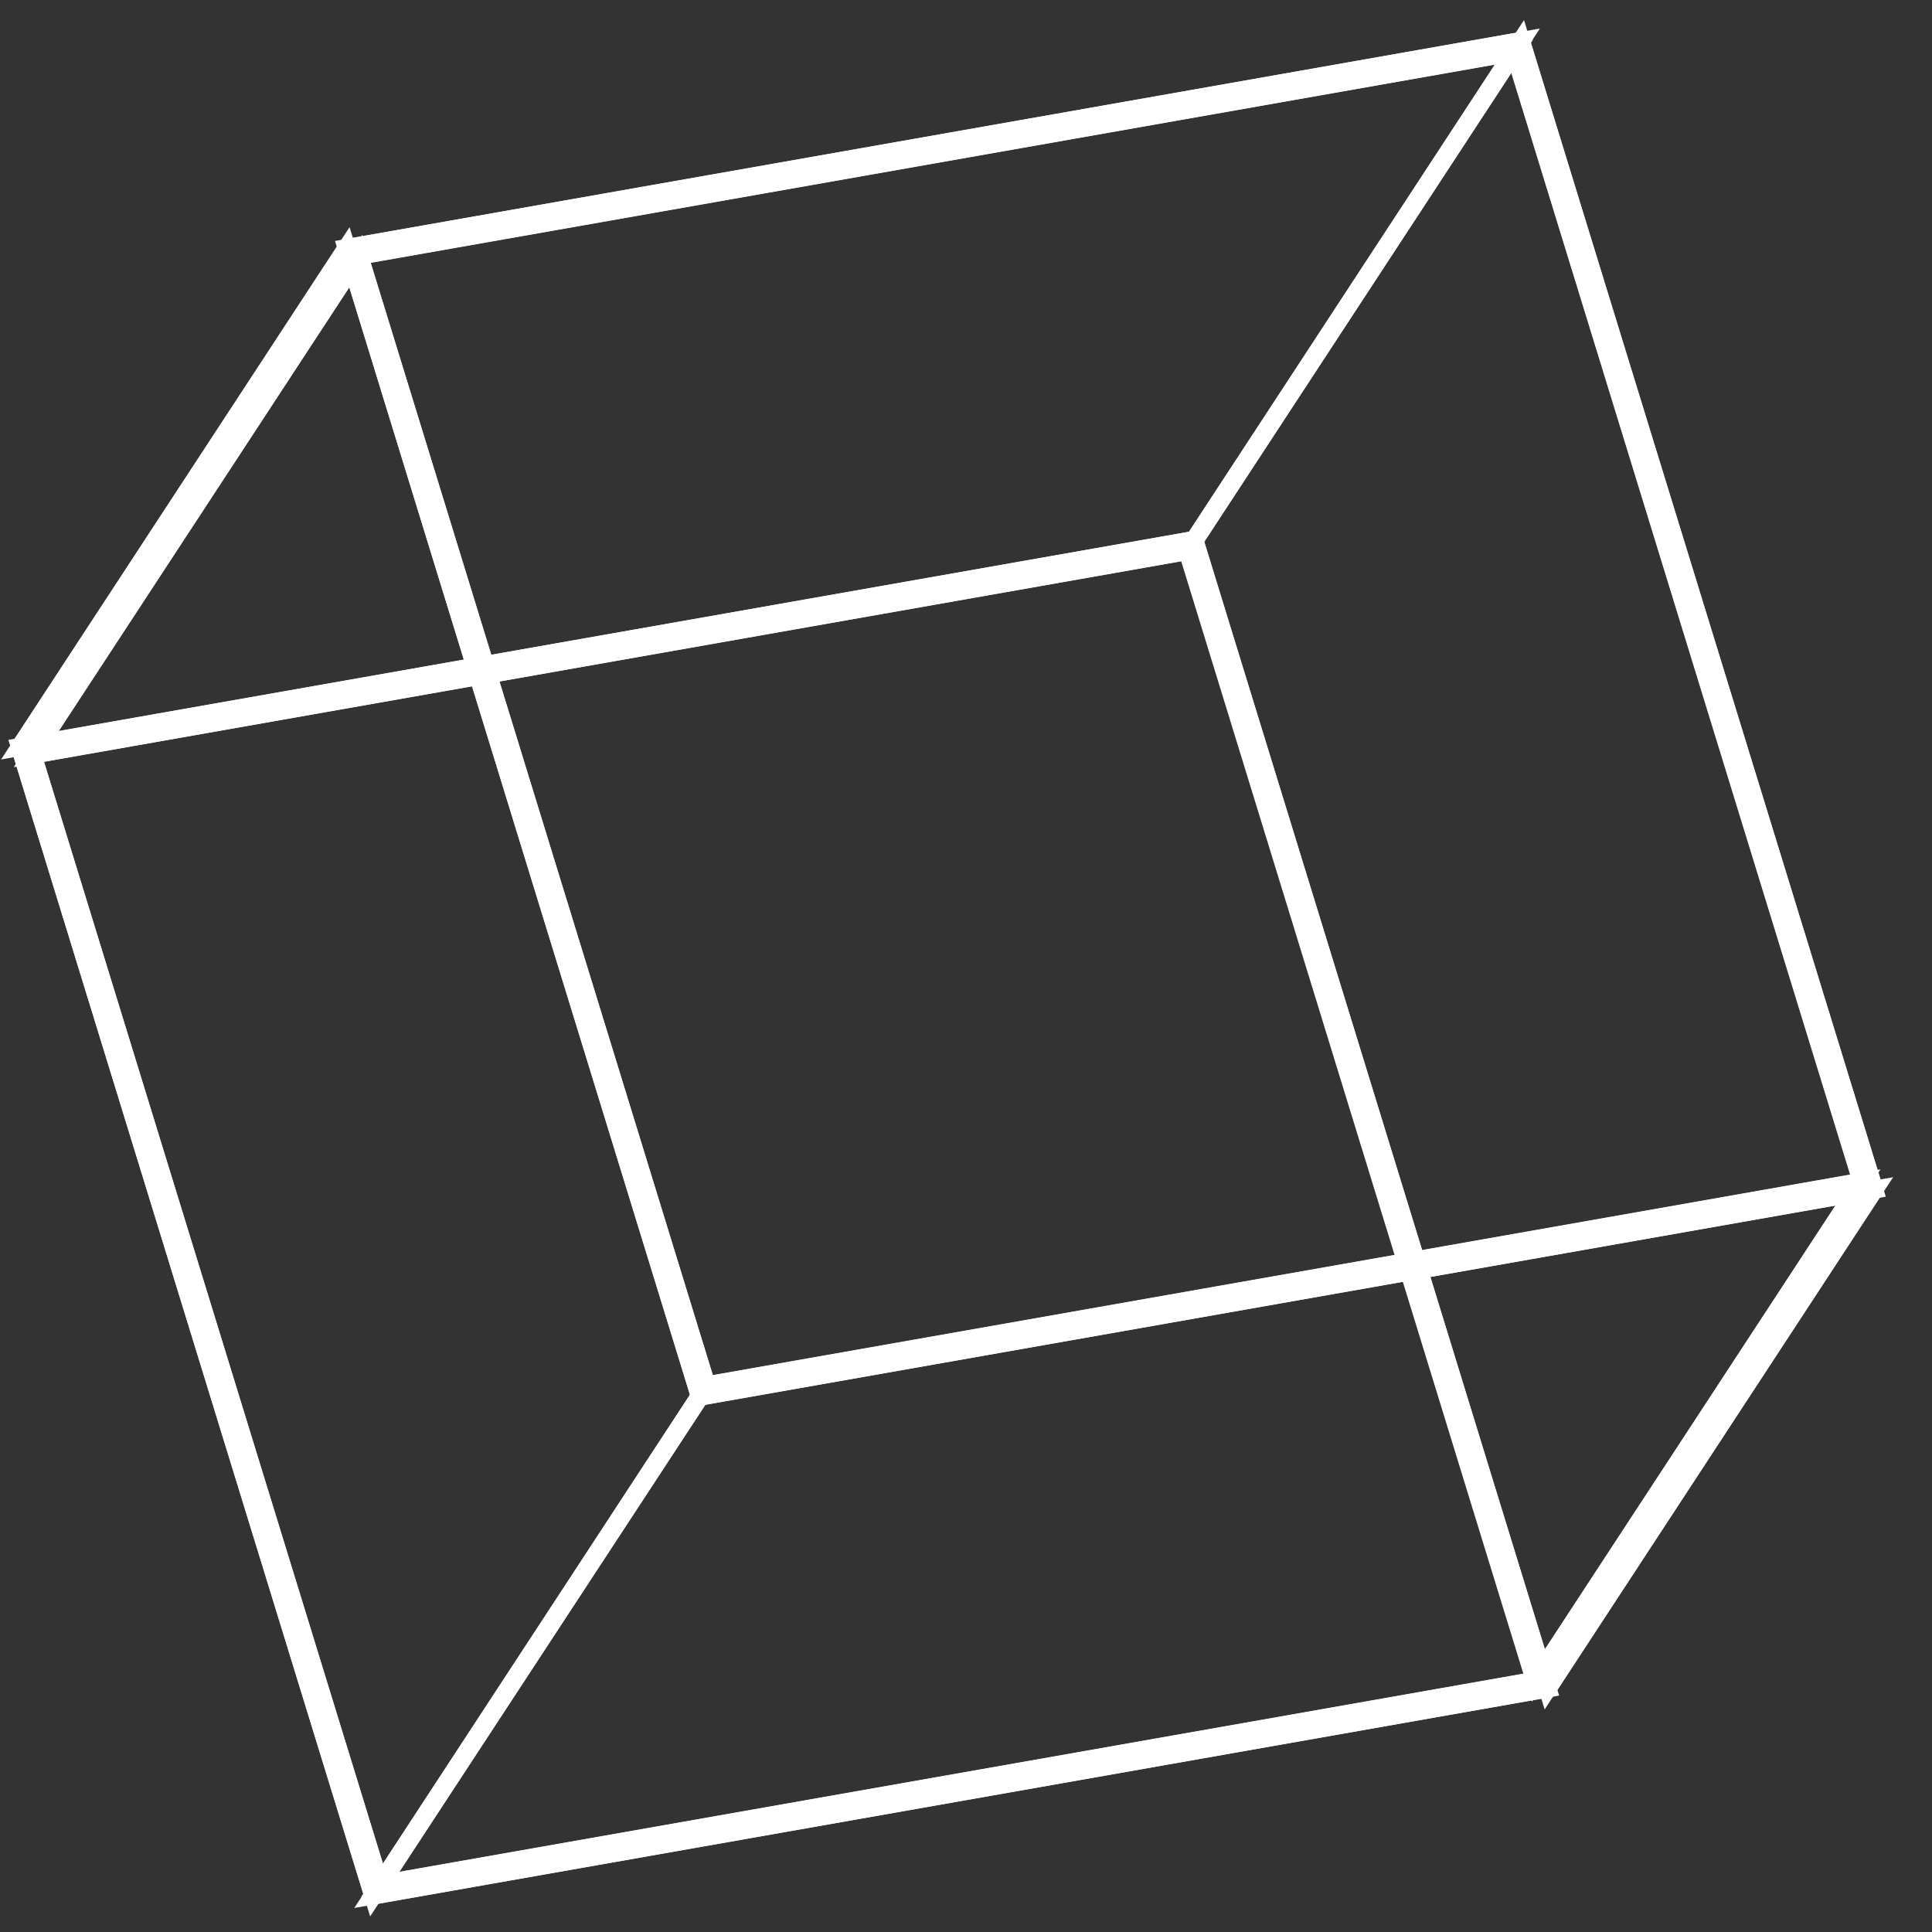 <svg width="27" height="27" viewBox="0 0 27 27" fill="none" xmlns="http://www.w3.org/2000/svg">
<rect x="0" y="0" width="27" height="27" fill="#333333" stroke="none"/>
<g clip-path="url(#clip0_461_26404)">
<path d="M9.874 19.359L5.019 3.572L21.164 0.726L26.021 16.512L9.876 19.359M21.255 0.572L4.843 3.466L9.78 19.518L26.193 16.625L21.255 0.572Z" stroke="white" stroke-width="0.25" stroke-miterlimit="10"/>
<path d="M5.31 26.333L0.454 10.547L16.6 7.699L21.455 23.487L5.31 26.333M16.691 7.545L0.278 10.438L5.216 26.491L21.628 23.597L16.691 7.545Z" stroke="white" stroke-width="0.25" stroke-miterlimit="10"/>
<path d="M16.691 7.545L21.257 0.572L4.844 3.466L0.278 10.44L16.691 7.545Z" stroke="white" stroke-width="0.25" stroke-miterlimit="10"/>
<path d="M0.278 10.44L5.214 26.491L9.782 19.519L4.844 3.466L0.278 10.44Z" stroke="white" stroke-width="0.25" stroke-miterlimit="10"/>
<path d="M5.214 26.491L21.628 23.598L26.194 16.625L9.782 19.519L5.214 26.491Z" stroke="white" stroke-width="0.25" stroke-miterlimit="10"/>
<path d="M21.628 23.598L26.194 16.625L21.257 0.572L16.691 7.545L21.628 23.598Z" stroke="white" stroke-width="0.25" stroke-miterlimit="10"/>
<path d="M5.31 26.336L9.876 19.362L5.02 3.575L0.454 10.548L5.31 26.336Z" stroke="white" stroke-width="0.25" stroke-miterlimit="10"/>
<path d="M0.454 10.548L16.595 7.702L21.161 0.729L5.02 3.575L0.454 10.548Z" stroke="white" stroke-width="0.25" stroke-miterlimit="10"/>
<path d="M16.595 7.702L21.451 23.49L26.017 16.516L21.162 0.729L16.595 7.702Z" stroke="white" stroke-width="0.25" stroke-miterlimit="10"/>
<path d="M21.451 23.49L26.017 16.516L9.876 19.362L5.31 26.336L21.451 23.49Z" stroke="white" stroke-width="0.25" stroke-miterlimit="10"/>
</g>
<defs>
<clipPath id="clip0_461_26404">
<rect width="26.471" height="27" fill="white" transform="matrix(-1 0 0 1 26.471 0)"/>
</clipPath>
</defs>
</svg>
